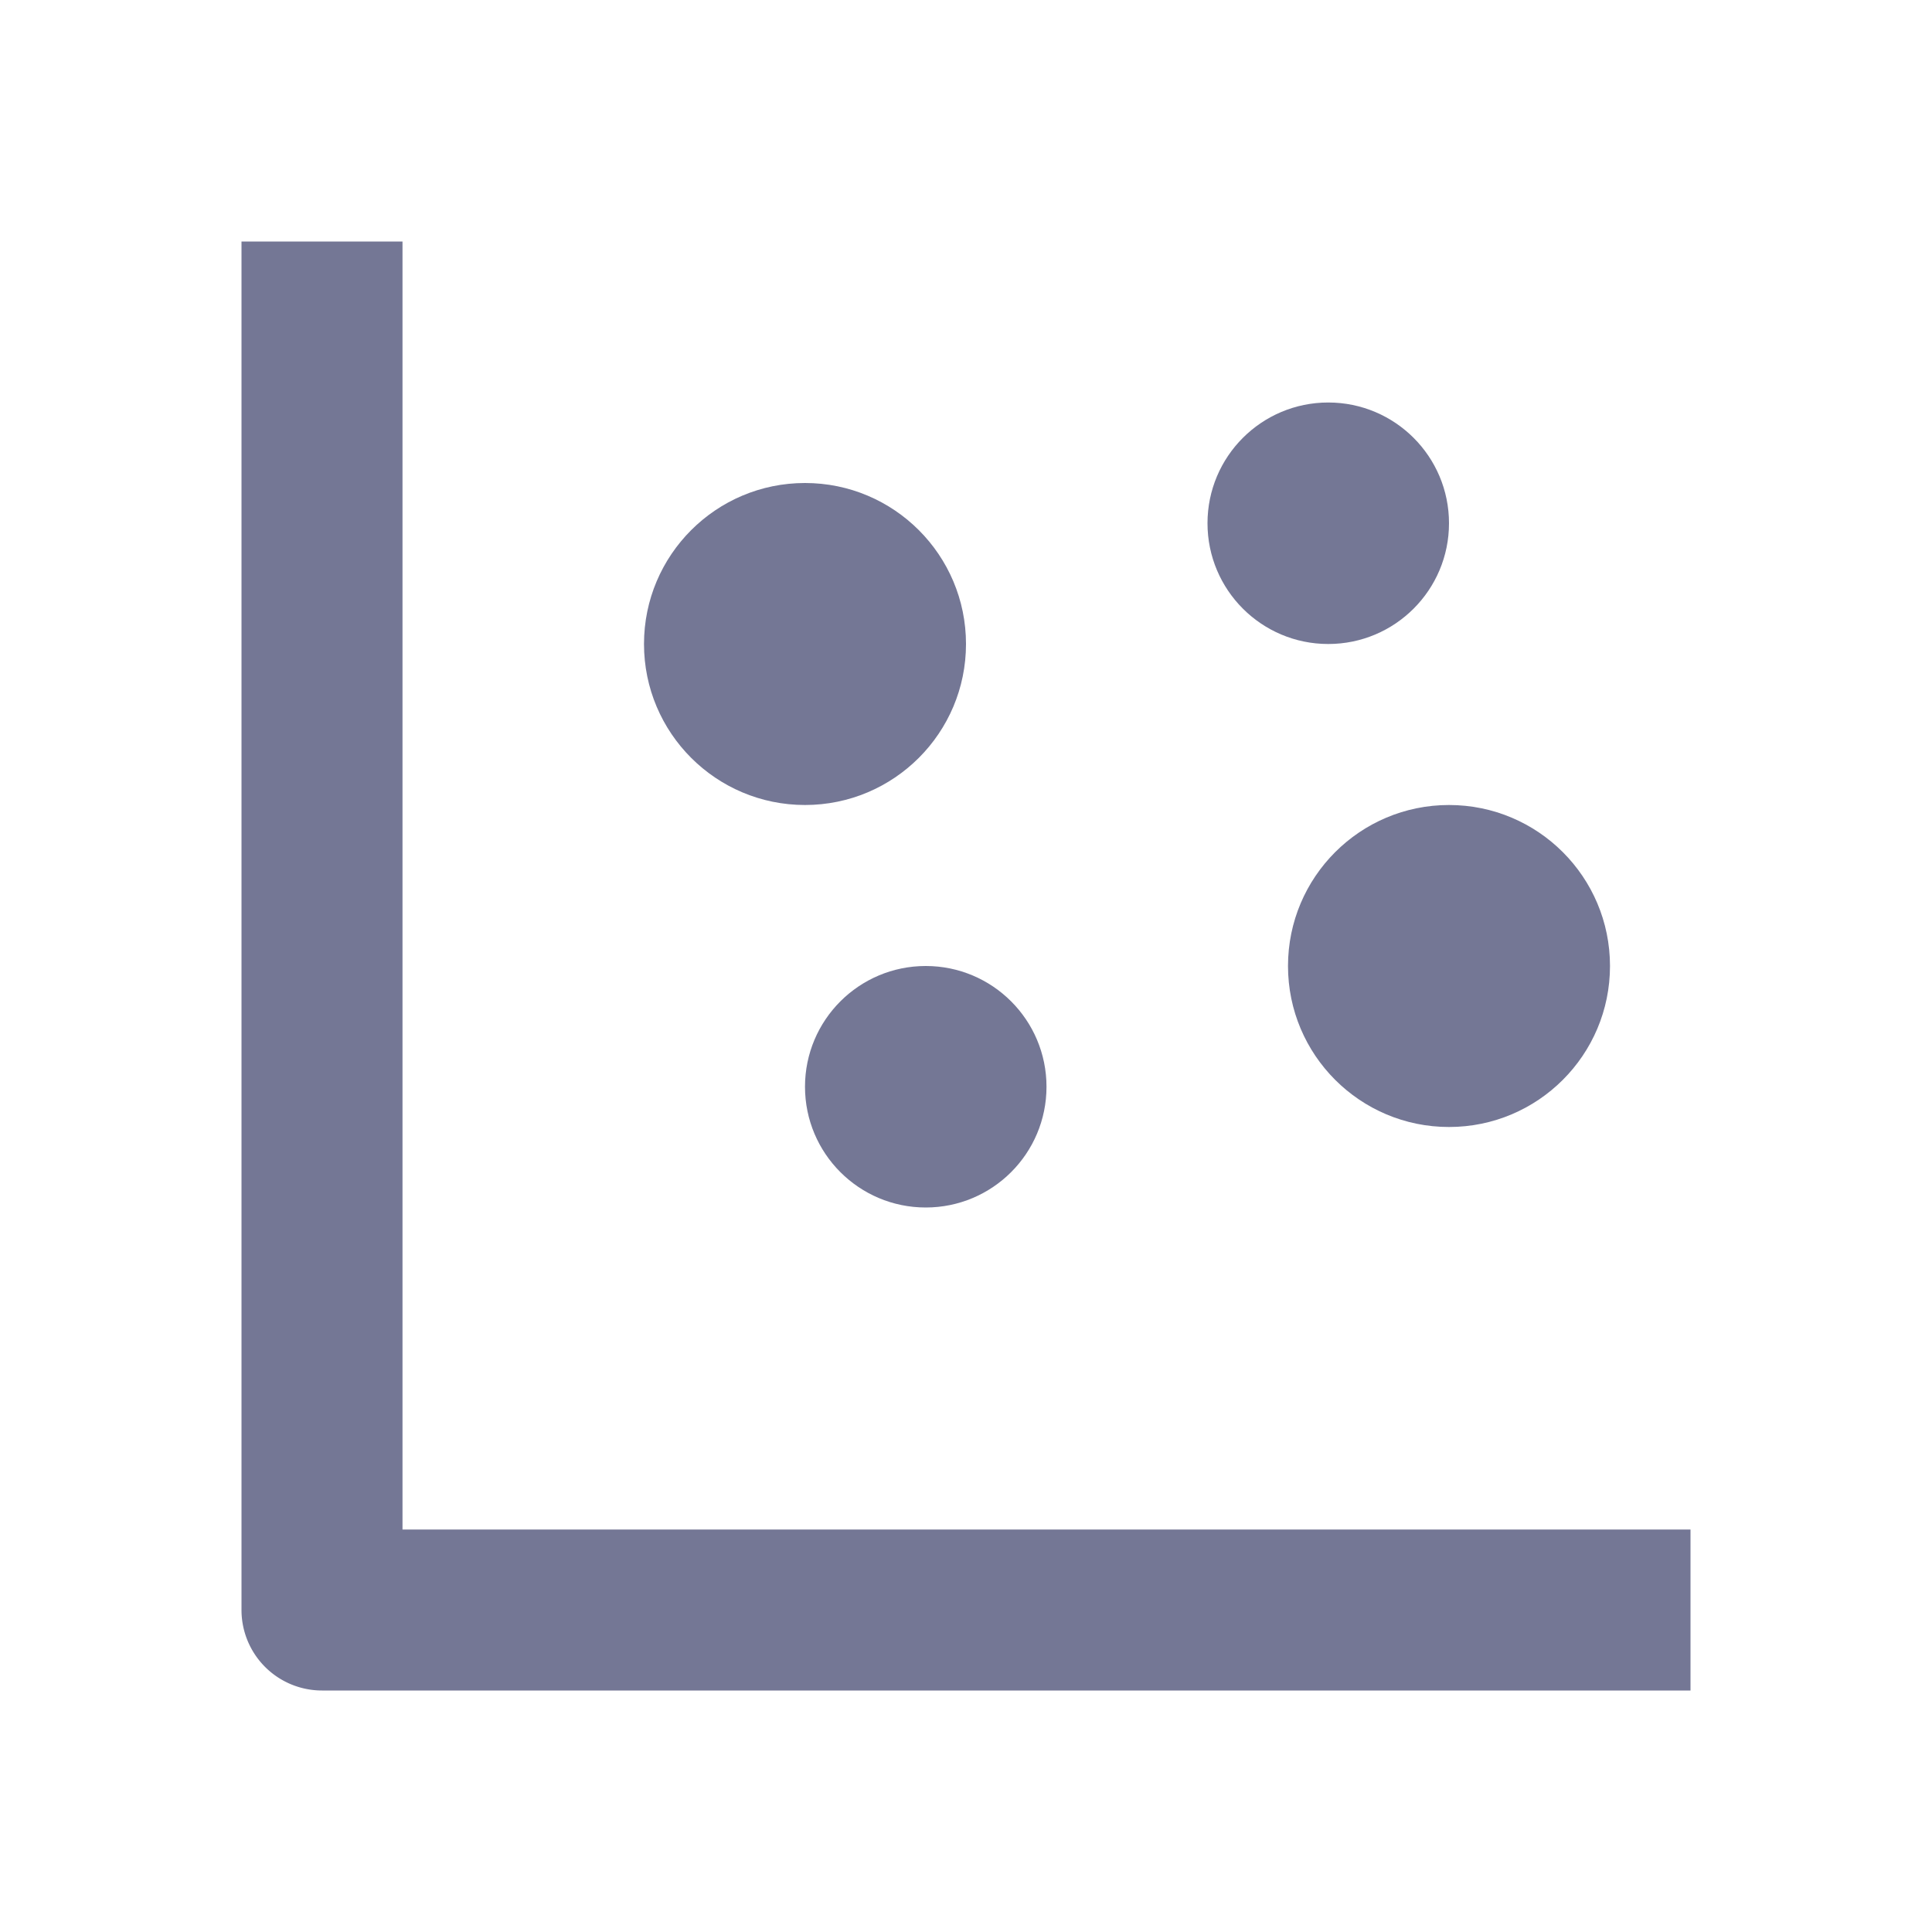 <svg xmlns='http://www.w3.org/2000/svg'  viewBox='0 0 24 24' fill='#747795' width='36' height='36'><path d="M4 21h17v-2H5V3H3v17a1 1 0 0 0 1 1z"></path><circle cx="10" cy="8" r="2"></circle><circle cx="18" cy="12" r="2"></circle><circle cx="11.5" cy="13.5" r="1.5"></circle><circle cx="16.5" cy="6.5" r="1.5"></circle></svg>